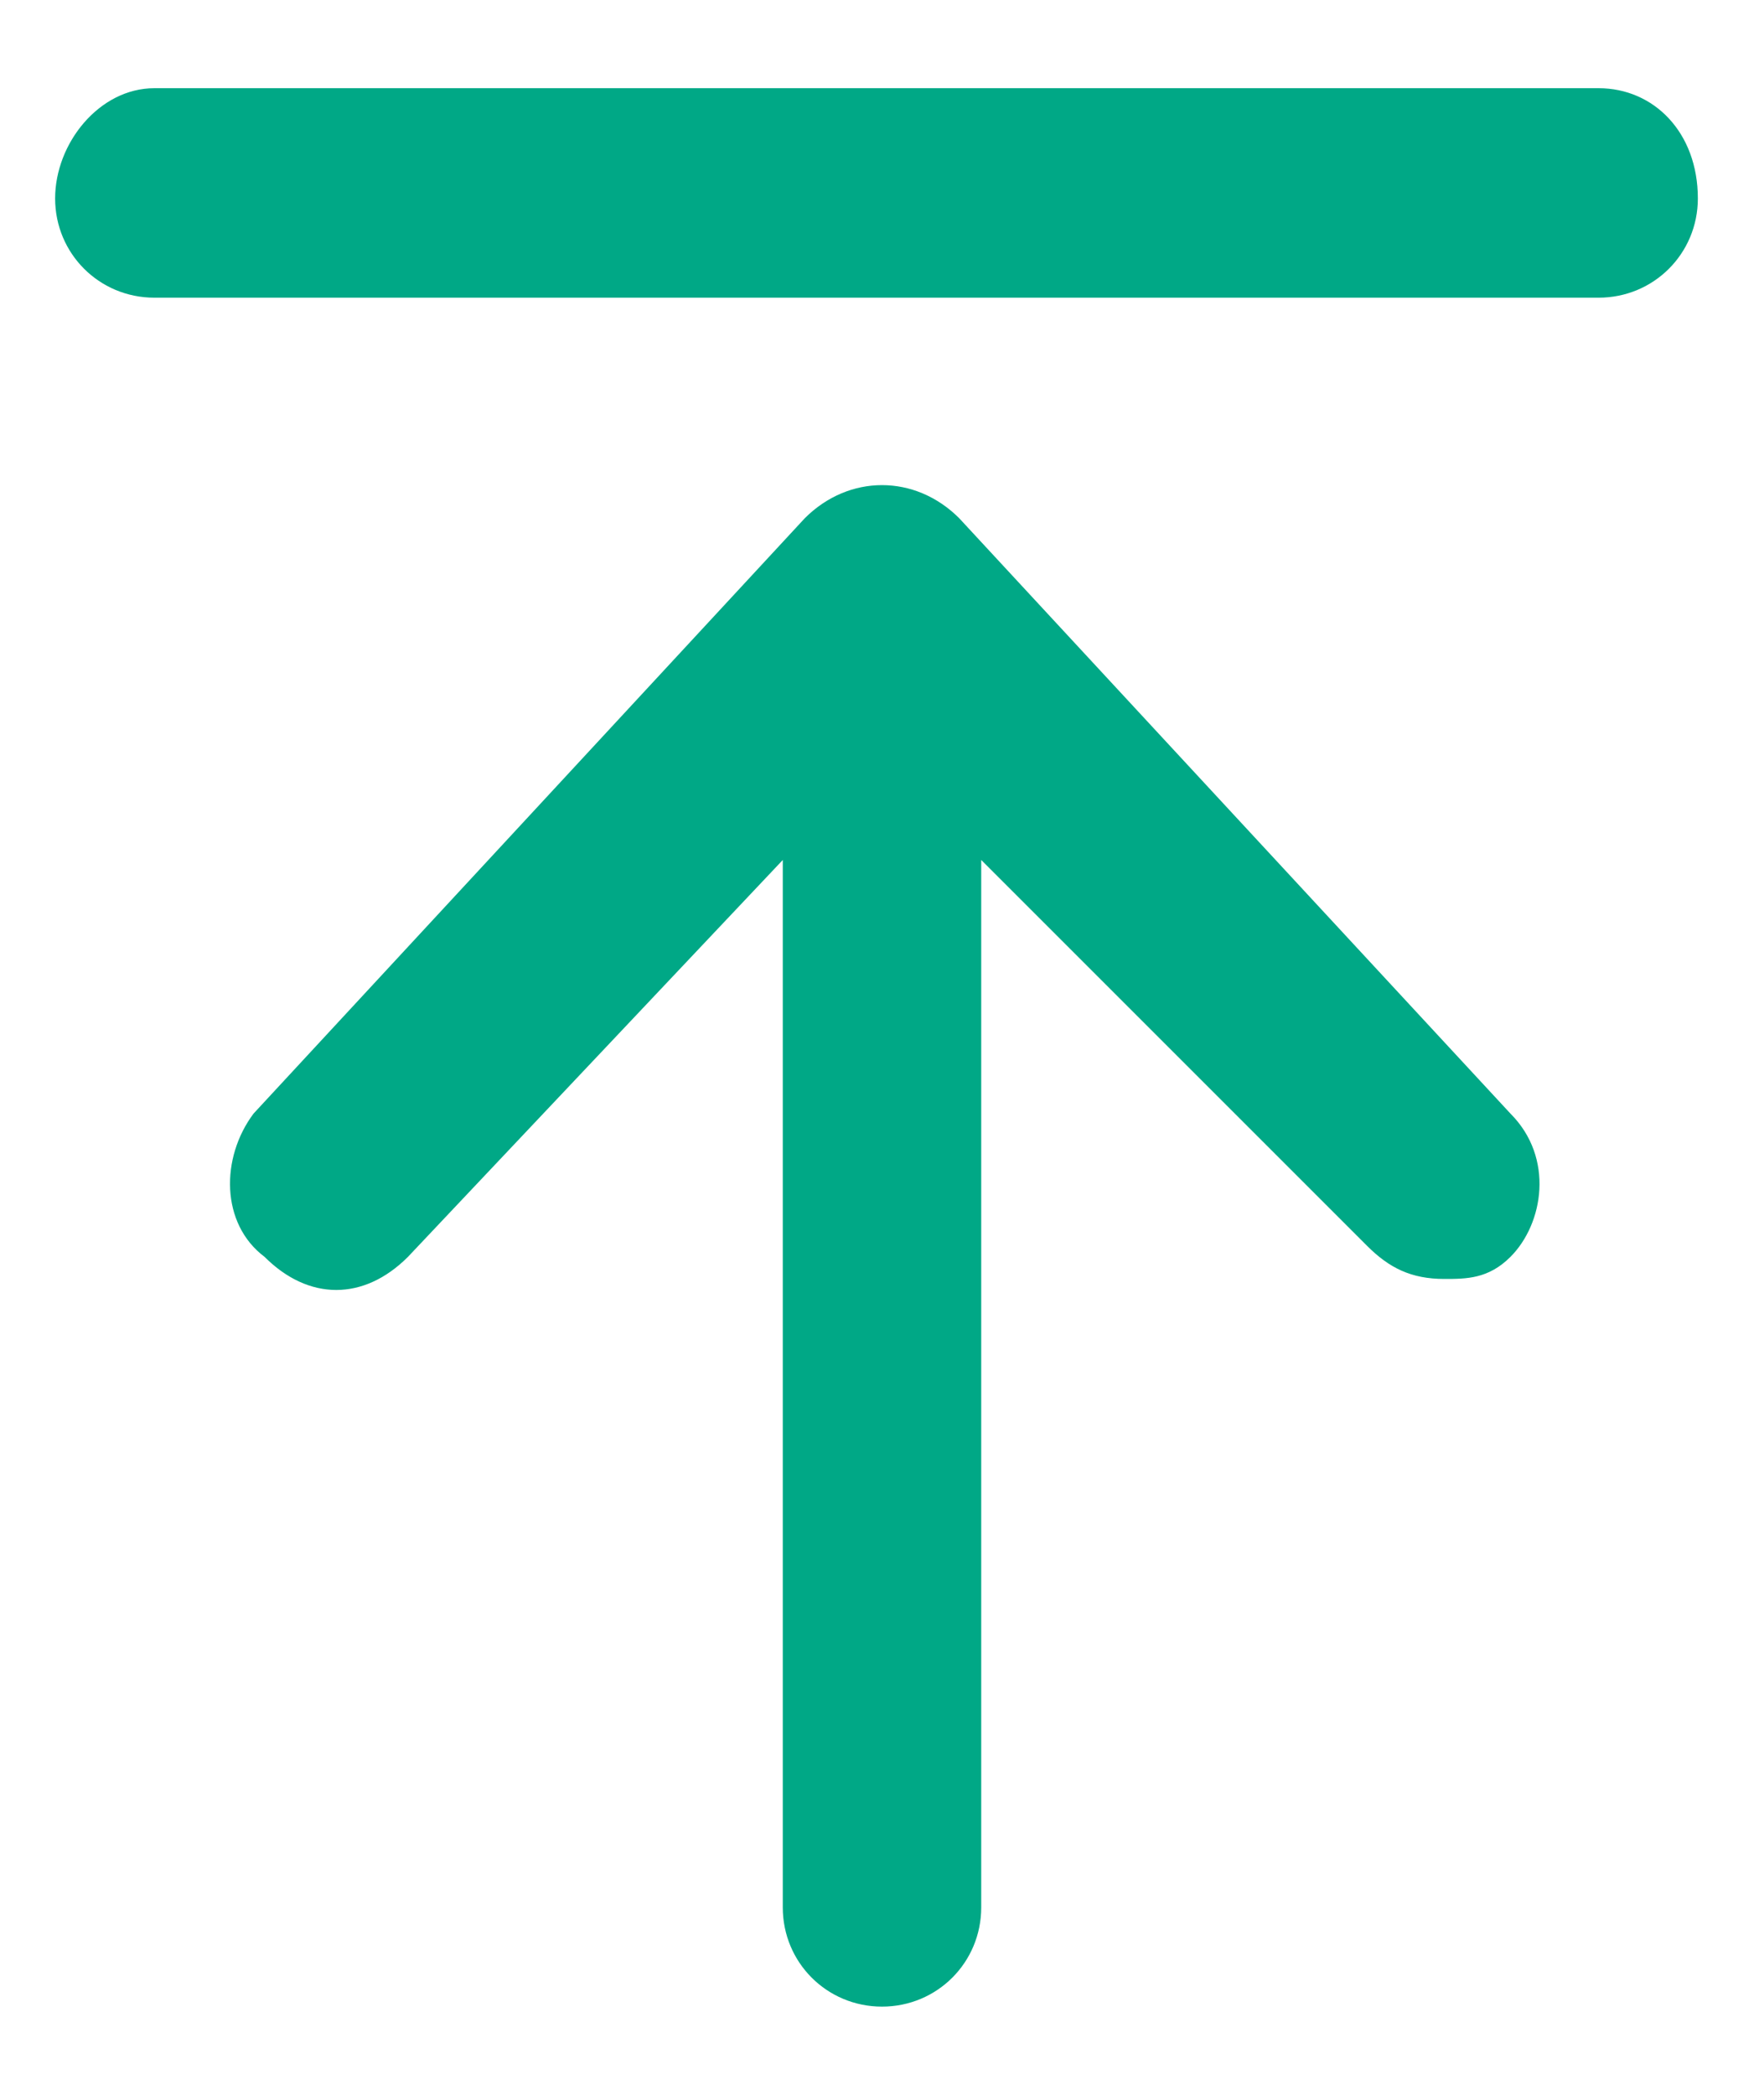 <?xml version="1.0" encoding="utf-8"?>
<!-- Generator: Adobe Illustrator 27.9.0, SVG Export Plug-In . SVG Version: 6.00 Build 0)  -->
<svg version="1.1" id="Layer_1" xmlns="http://www.w3.org/2000/svg" xmlns:xlink="http://www.w3.org/1999/xlink" x="0px" y="0px"
	 width="16px" height="19px" viewBox="0 0 16 19" style="enable-background:new 0 0 16 19;" xml:space="preserve">
<style type="text/css">
	.st0{fill:#00A886;}
</style>
<path class="st0" d="M1.4,2.7c-0.5,0-0.9-0.4-0.9-0.9c0,0,0,0,0,0c0-0.5,0.4-1,0.9-1h13.1c0.5,0,0.9,0.4,0.9,1
	c0,0.5-0.4,0.9-0.9,0.9H1.4z M3.7,11.4c-0.4,0.4-0.9,0.4-1.3,0c-0.4-0.3-0.4-0.9-0.1-1.3c0,0,0,0,0,0l5-5.4c0.4-0.4,1-0.4,1.4,0
	l5,5.4c0.4,0.4,0.3,1,0,1.3c0,0,0,0,0,0c-0.2,0.2-0.4,0.2-0.6,0.2c-0.3,0-0.5-0.1-0.7-0.3L8.9,7.8v9.5c0,0.5-0.4,0.9-0.9,0.9
	c-0.5,0-0.9-0.4-0.9-0.9V7.8C7.1,7.8,3.7,11.4,3.7,11.4z"/>
</svg>
